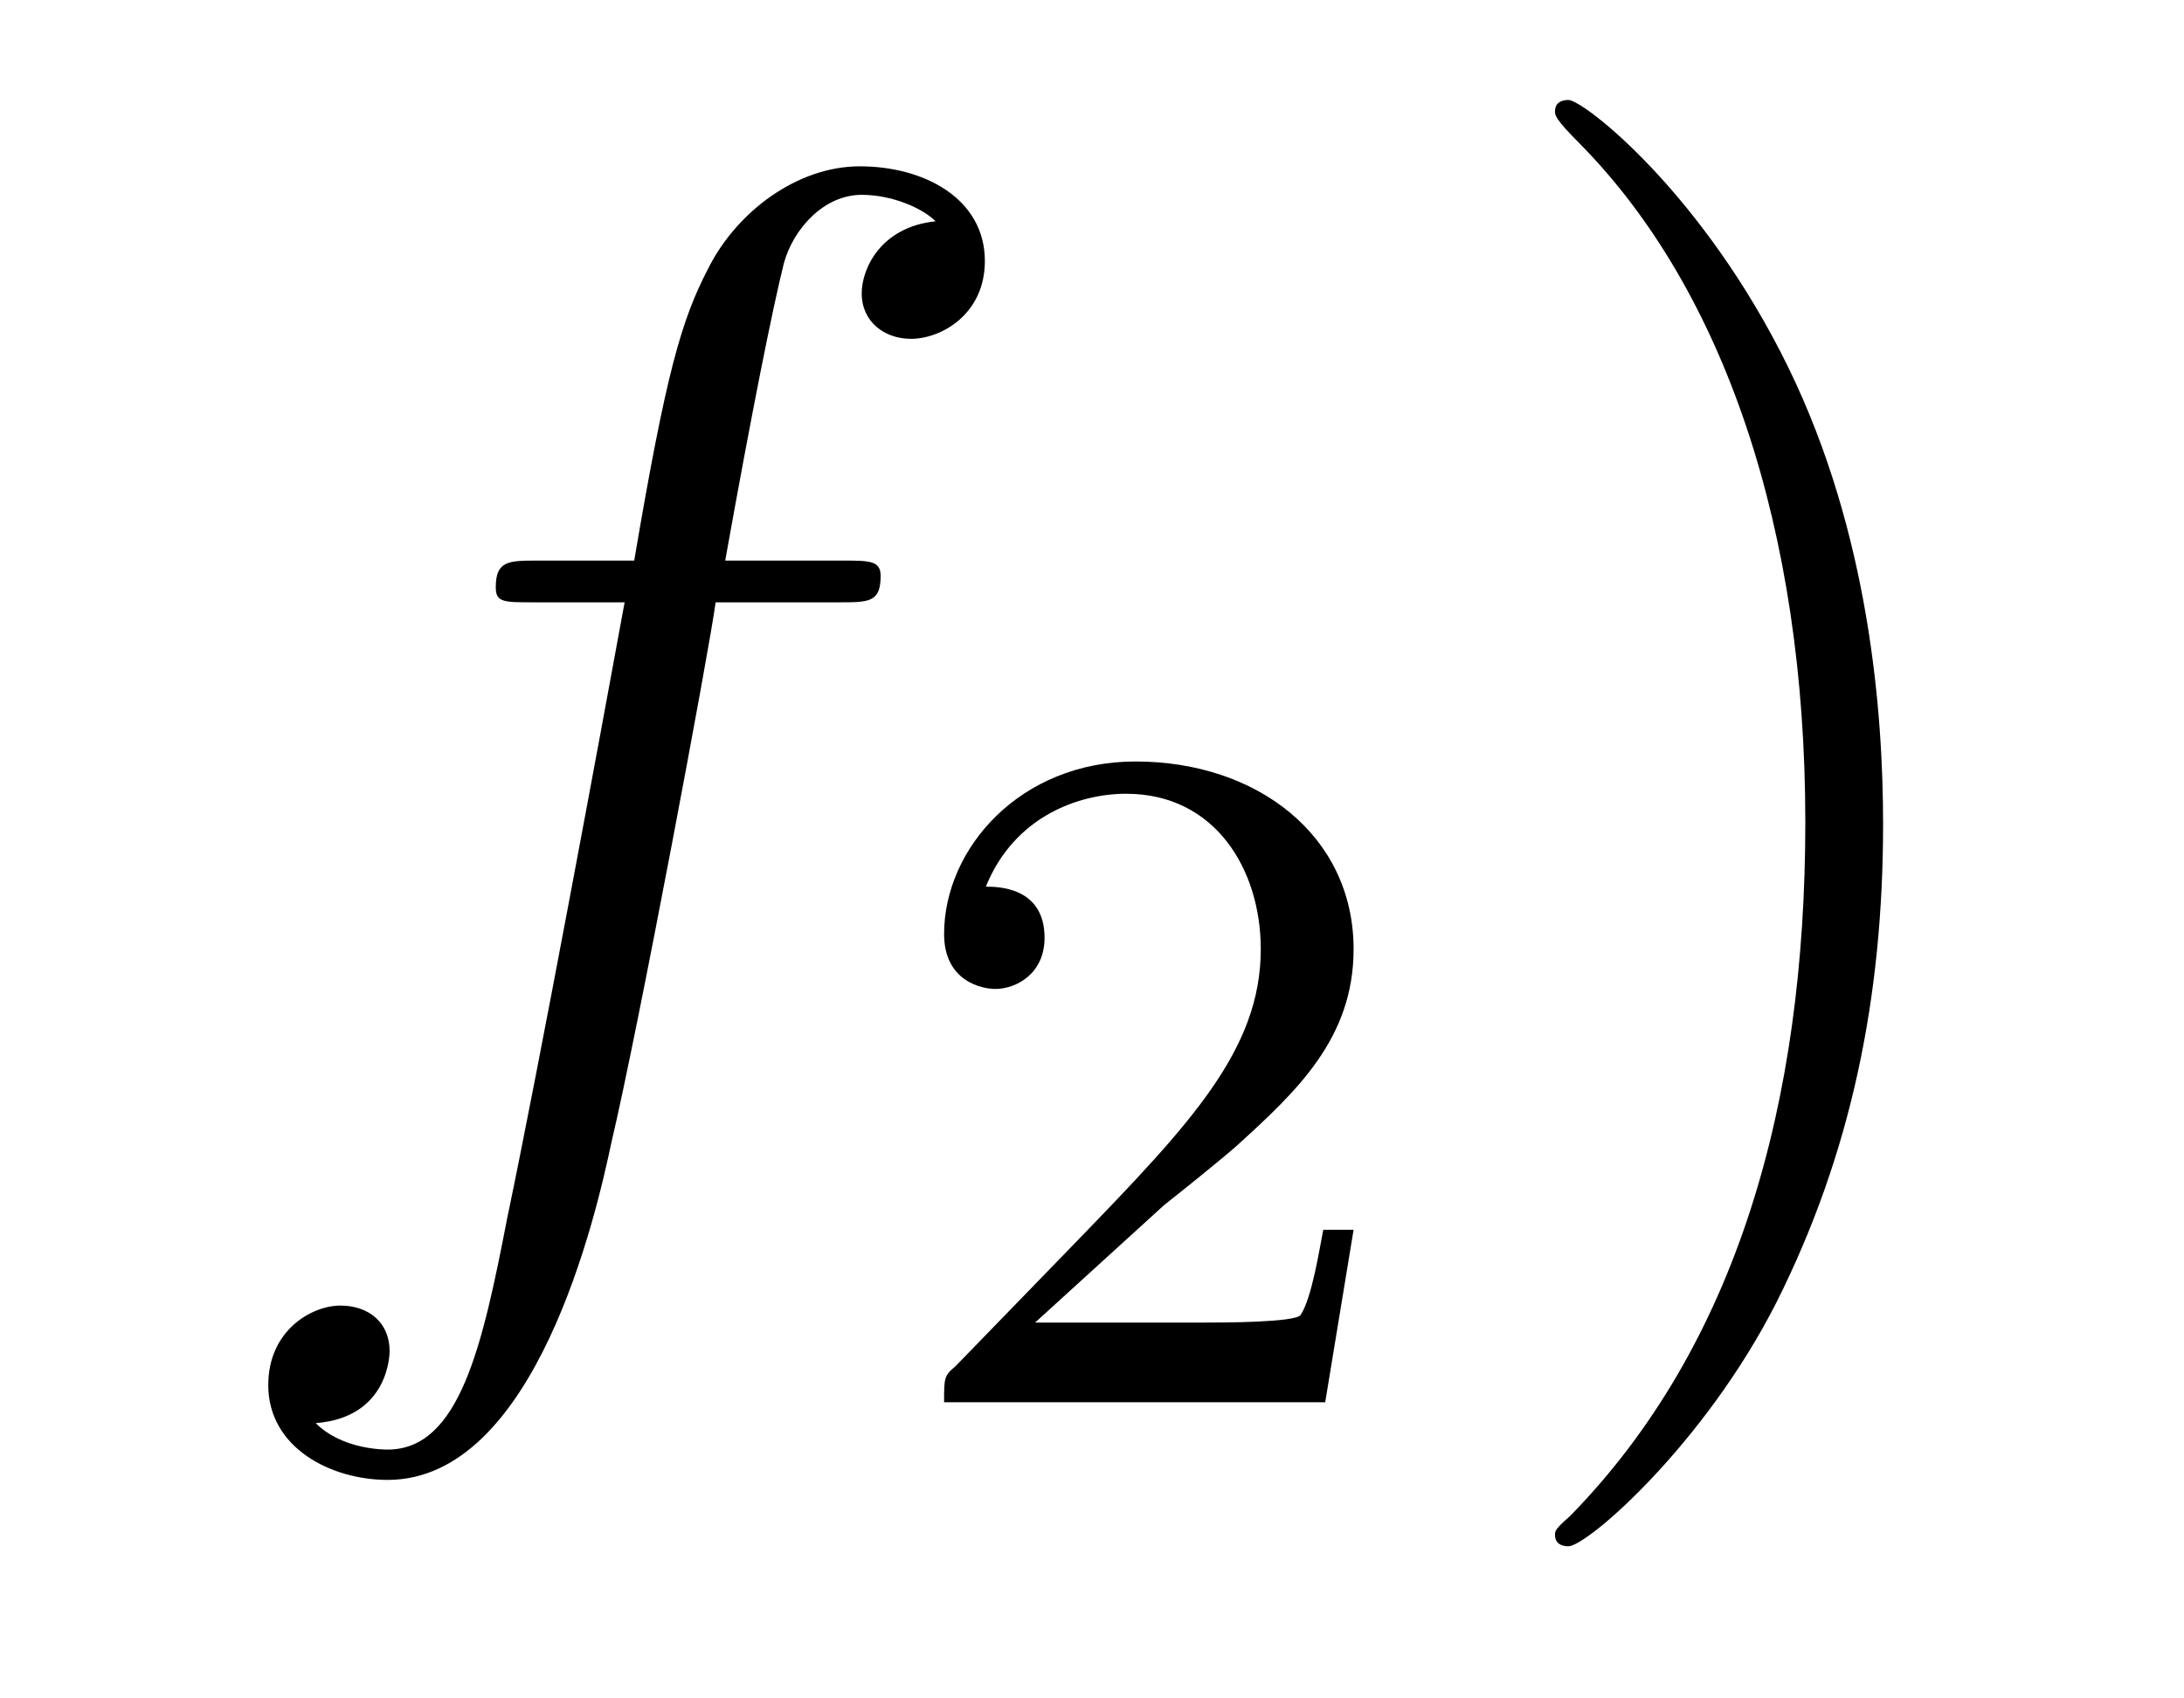 <?xml version='1.0'?>
<!-- This file was generated by dvisvgm 1.9.2 -->
<svg height='14pt' version='1.1' viewBox='0 -14 18 14' width='18pt' xmlns='http://www.w3.org/2000/svg' xmlns:xlink='http://www.w3.org/1999/xlink'>
<g id='page1'>
<g transform='matrix(1 0 0 1 -128 650)'>
<path d='M134.914 -659.035C135.164 -659.035 135.258 -659.035 135.258 -659.254C135.258 -659.379 135.164 -659.379 134.945 -659.379H133.977C134.195 -660.598 134.367 -661.457 134.461 -661.832C134.539 -662.113 134.789 -662.394 135.102 -662.394C135.352 -662.394 135.602 -662.285 135.711 -662.176C135.258 -662.129 135.102 -661.785 135.102 -661.582C135.102 -661.348 135.289 -661.207 135.508 -661.207C135.758 -661.207 136.117 -661.41 136.117 -661.848C136.117 -662.363 135.617 -662.629 135.086 -662.629C134.57 -662.629 134.07 -662.254 133.836 -661.785C133.617 -661.363 133.492 -660.941 133.227 -659.379H132.43C132.195 -659.379 132.086 -659.379 132.086 -659.16C132.086 -659.035 132.148 -659.035 132.398 -659.035H133.148C132.945 -657.926 132.445 -655.223 132.18 -653.957C131.977 -652.91 131.789 -652.051 131.195 -652.051C131.164 -652.051 130.82 -652.051 130.602 -652.269C131.211 -652.316 131.211 -652.848 131.211 -652.863C131.211 -653.098 131.039 -653.238 130.805 -653.238C130.57 -653.238 130.211 -653.035 130.211 -652.582C130.211 -652.066 130.727 -651.801 131.195 -651.801C132.414 -651.801 132.914 -653.988 133.039 -654.582C133.258 -655.504 133.852 -658.676 133.898 -659.035H134.914ZM135.359 -654.238' fill-rule='evenodd'/>
<path d='M137.594 -654.066C137.734 -654.176 138.063 -654.441 138.188 -654.551C138.687 -655.004 139.156 -655.441 139.156 -656.176C139.156 -657.113 138.359 -657.723 137.359 -657.723C136.406 -657.723 135.781 -657.004 135.781 -656.301C135.781 -655.91 136.094 -655.848 136.203 -655.848C136.375 -655.848 136.609 -655.973 136.609 -656.27C136.609 -656.691 136.219 -656.691 136.125 -656.691C136.359 -657.27 136.891 -657.457 137.281 -657.457C138.016 -657.457 138.391 -656.832 138.391 -656.176C138.391 -655.348 137.813 -654.738 136.875 -653.769L135.875 -652.738C135.781 -652.66 135.781 -652.644 135.781 -652.441H138.922L139.156 -653.863H138.906C138.875 -653.707 138.813 -653.301 138.719 -653.16C138.672 -653.098 138.063 -653.098 137.937 -653.098H136.531L137.594 -654.066ZM139.559 -652.441' fill-rule='evenodd'/>
<path d='M143.52 -657.207C143.52 -658.113 143.41 -659.598 142.738 -660.973C142.035 -662.41 141.051 -663.176 140.926 -663.176C140.879 -663.176 140.816 -663.16 140.816 -663.082C140.816 -663.051 140.816 -663.02 141.02 -662.816C142.207 -661.613 142.879 -659.645 142.879 -657.223C142.879 -654.91 142.316 -652.91 140.941 -651.504C140.816 -651.395 140.816 -651.379 140.816 -651.348C140.816 -651.27 140.879 -651.254 140.926 -651.254C141.082 -651.254 142.051 -652.098 142.644 -653.27C143.254 -654.488 143.52 -655.77 143.52 -657.207ZM144.719 -654.238' fill-rule='evenodd'/>
</g>
</g>
</svg>

